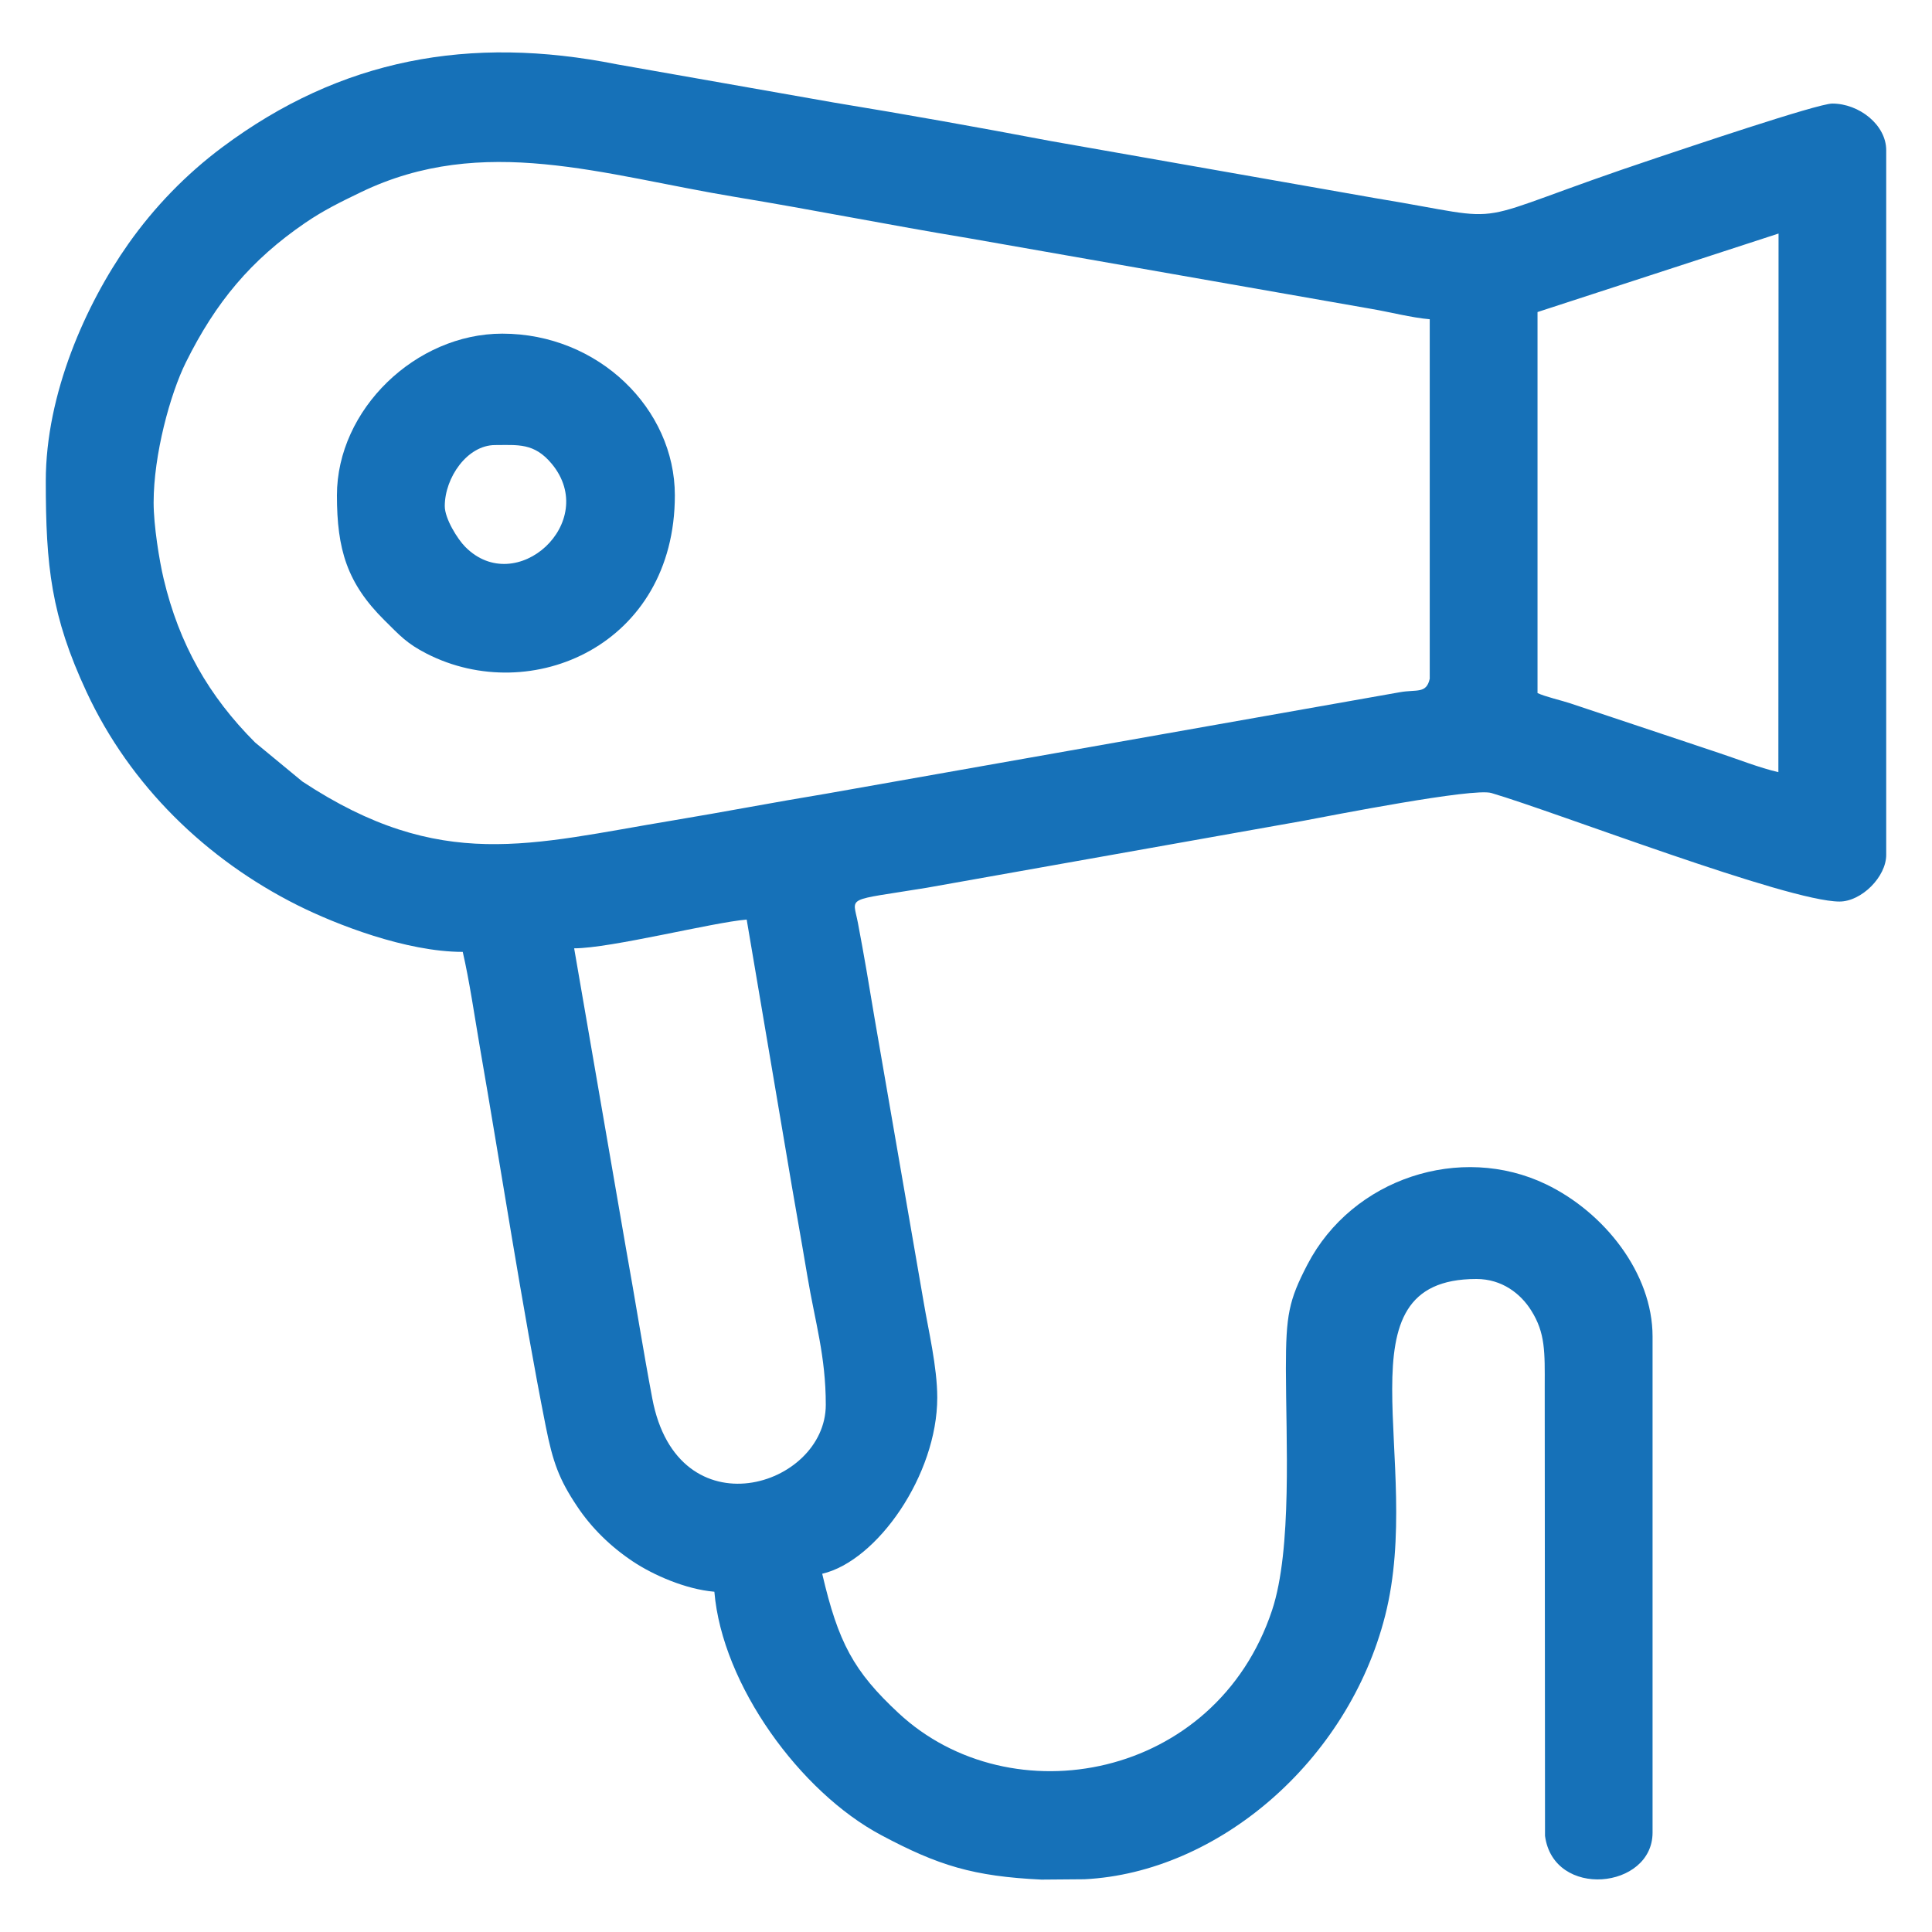 <?xml version="1.0" encoding="UTF-8"?> <svg xmlns="http://www.w3.org/2000/svg" viewBox="0 0 33.00 33.00"><path fill="#1671b8" stroke="none" fill-opacity="1" stroke-width="1" stroke-opacity="1" clip-rule="evenodd" fill-rule="evenodd" text-rendering="geometricprecision" class="fil0" id="tSvg18e6ba08bd3" title="Path 23" d="M9.807 16.198C10.432 16.198 12.176 15.754 12.754 15.707C12.983 17.055 13.211 18.402 13.439 19.75C13.55 20.421 13.678 21.123 13.79 21.793C13.921 22.579 14.105 23.157 14.105 23.995C14.105 25.404 11.576 26.186 11.142 23.889C10.986 23.068 10.85 22.198 10.693 21.329C10.398 19.619 10.103 17.908 9.807 16.198ZM26.262 5.33C27.634 4.883 29.007 4.436 30.379 3.989C30.378 7.055 30.377 10.122 30.376 13.189C30.041 13.111 29.702 12.974 29.355 12.859C28.511 12.577 27.667 12.296 26.823 12.014C26.681 11.966 26.391 11.9 26.262 11.838C26.262 9.669 26.262 7.5 26.262 5.33ZM2.624 8.584C2.624 7.769 2.905 6.734 3.175 6.189C3.685 5.162 4.284 4.442 5.214 3.806C5.525 3.594 5.805 3.456 6.164 3.283C8.257 2.274 10.294 2.99 12.57 3.366C13.899 3.585 15.18 3.843 16.535 4.067C18.833 4.47 21.132 4.873 23.43 5.277C23.722 5.326 24.112 5.427 24.421 5.453C24.421 7.5 24.421 9.546 24.421 11.593C24.364 11.854 24.198 11.773 23.914 11.823C20.644 12.402 17.375 12.98 14.105 13.558C13.229 13.702 12.389 13.865 11.492 14.014C9.062 14.416 7.532 14.909 5.165 13.349C4.896 13.127 4.627 12.905 4.358 12.683C3.565 11.889 3.06 11.003 2.795 9.886C2.722 9.579 2.624 8.977 2.624 8.584ZM0.782 8.216C0.782 9.67 0.873 10.519 1.478 11.818C2.222 13.419 3.524 14.681 5.08 15.461C5.735 15.789 6.938 16.259 7.904 16.259C8.017 16.744 8.113 17.401 8.194 17.872C8.552 19.927 8.922 22.348 9.321 24.359C9.443 24.974 9.549 25.268 9.856 25.727C10.104 26.101 10.434 26.421 10.813 26.673C11.156 26.901 11.708 27.146 12.202 27.188C12.335 28.782 13.671 30.61 15.047 31.343C16.029 31.867 16.626 32.049 17.788 32.105C18.033 32.103 18.279 32.101 18.525 32.099C20.796 31.985 23.026 30.093 23.66 27.594C24.334 24.942 22.786 21.846 25.218 21.846C25.657 21.846 25.976 22.099 26.154 22.384C26.397 22.769 26.387 23.093 26.385 23.688C26.387 26.245 26.389 28.801 26.39 31.358C26.535 32.442 28.227 32.27 28.227 31.302C28.227 28.477 28.227 25.653 28.227 22.829C28.227 21.748 27.404 20.708 26.407 20.228C24.949 19.527 23.1 20.124 22.332 21.599C22.013 22.212 21.964 22.462 21.964 23.381C21.965 24.586 22.074 26.459 21.728 27.504C20.765 30.4 17.266 31.046 15.348 29.261C14.58 28.547 14.318 28.057 14.044 26.881C14.984 26.662 16.009 25.192 16.009 23.872C16.009 23.348 15.856 22.713 15.78 22.259C15.5 20.636 15.219 19.013 14.938 17.39C14.842 16.811 14.759 16.317 14.654 15.765C14.565 15.296 14.418 15.395 15.833 15.163C17.971 14.783 20.108 14.403 22.245 14.023C22.754 13.927 25.164 13.454 25.473 13.545C26.58 13.871 30.534 15.399 31.42 15.399C31.796 15.399 32.218 14.977 32.218 14.601C32.218 10.59 32.218 6.579 32.218 2.567C32.218 2.131 31.753 1.769 31.297 1.769C31.042 1.769 28.709 2.56 28.296 2.697C24.8 3.862 26.023 3.8 23.482 3.383C21.637 3.058 19.792 2.734 17.947 2.409C16.697 2.172 15.5 1.958 14.246 1.752C13.01 1.534 11.774 1.317 10.539 1.099C8.02 0.596 5.818 1.006 3.798 2.514C3.18 2.975 2.64 3.532 2.194 4.163C1.463 5.2 0.782 6.73 0.782 8.216C0.782 8.216 0.782 8.216 0.782 8.216Z"></path><path fill="#1671b8" stroke="none" fill-opacity="1" stroke-width="1" stroke-opacity="1" clip-rule="evenodd" fill-rule="evenodd" text-rendering="geometricprecision" class="fil0" id="tSvgd95b18725" title="Path 24" d="M7.597 8.645C7.597 8.16 7.98 7.602 8.457 7.602C8.845 7.602 9.124 7.56 9.425 7.923C10.248 8.919 8.817 10.223 7.946 9.34C7.816 9.209 7.597 8.86 7.597 8.645ZM5.755 8.461C5.755 9.384 5.927 9.961 6.568 10.596C6.832 10.857 6.945 10.989 7.288 11.165C9.072 12.077 11.527 11.021 11.527 8.461C11.527 6.985 10.225 5.699 8.579 5.699C7.102 5.699 5.755 6.993 5.755 8.461Z"></path></svg> 